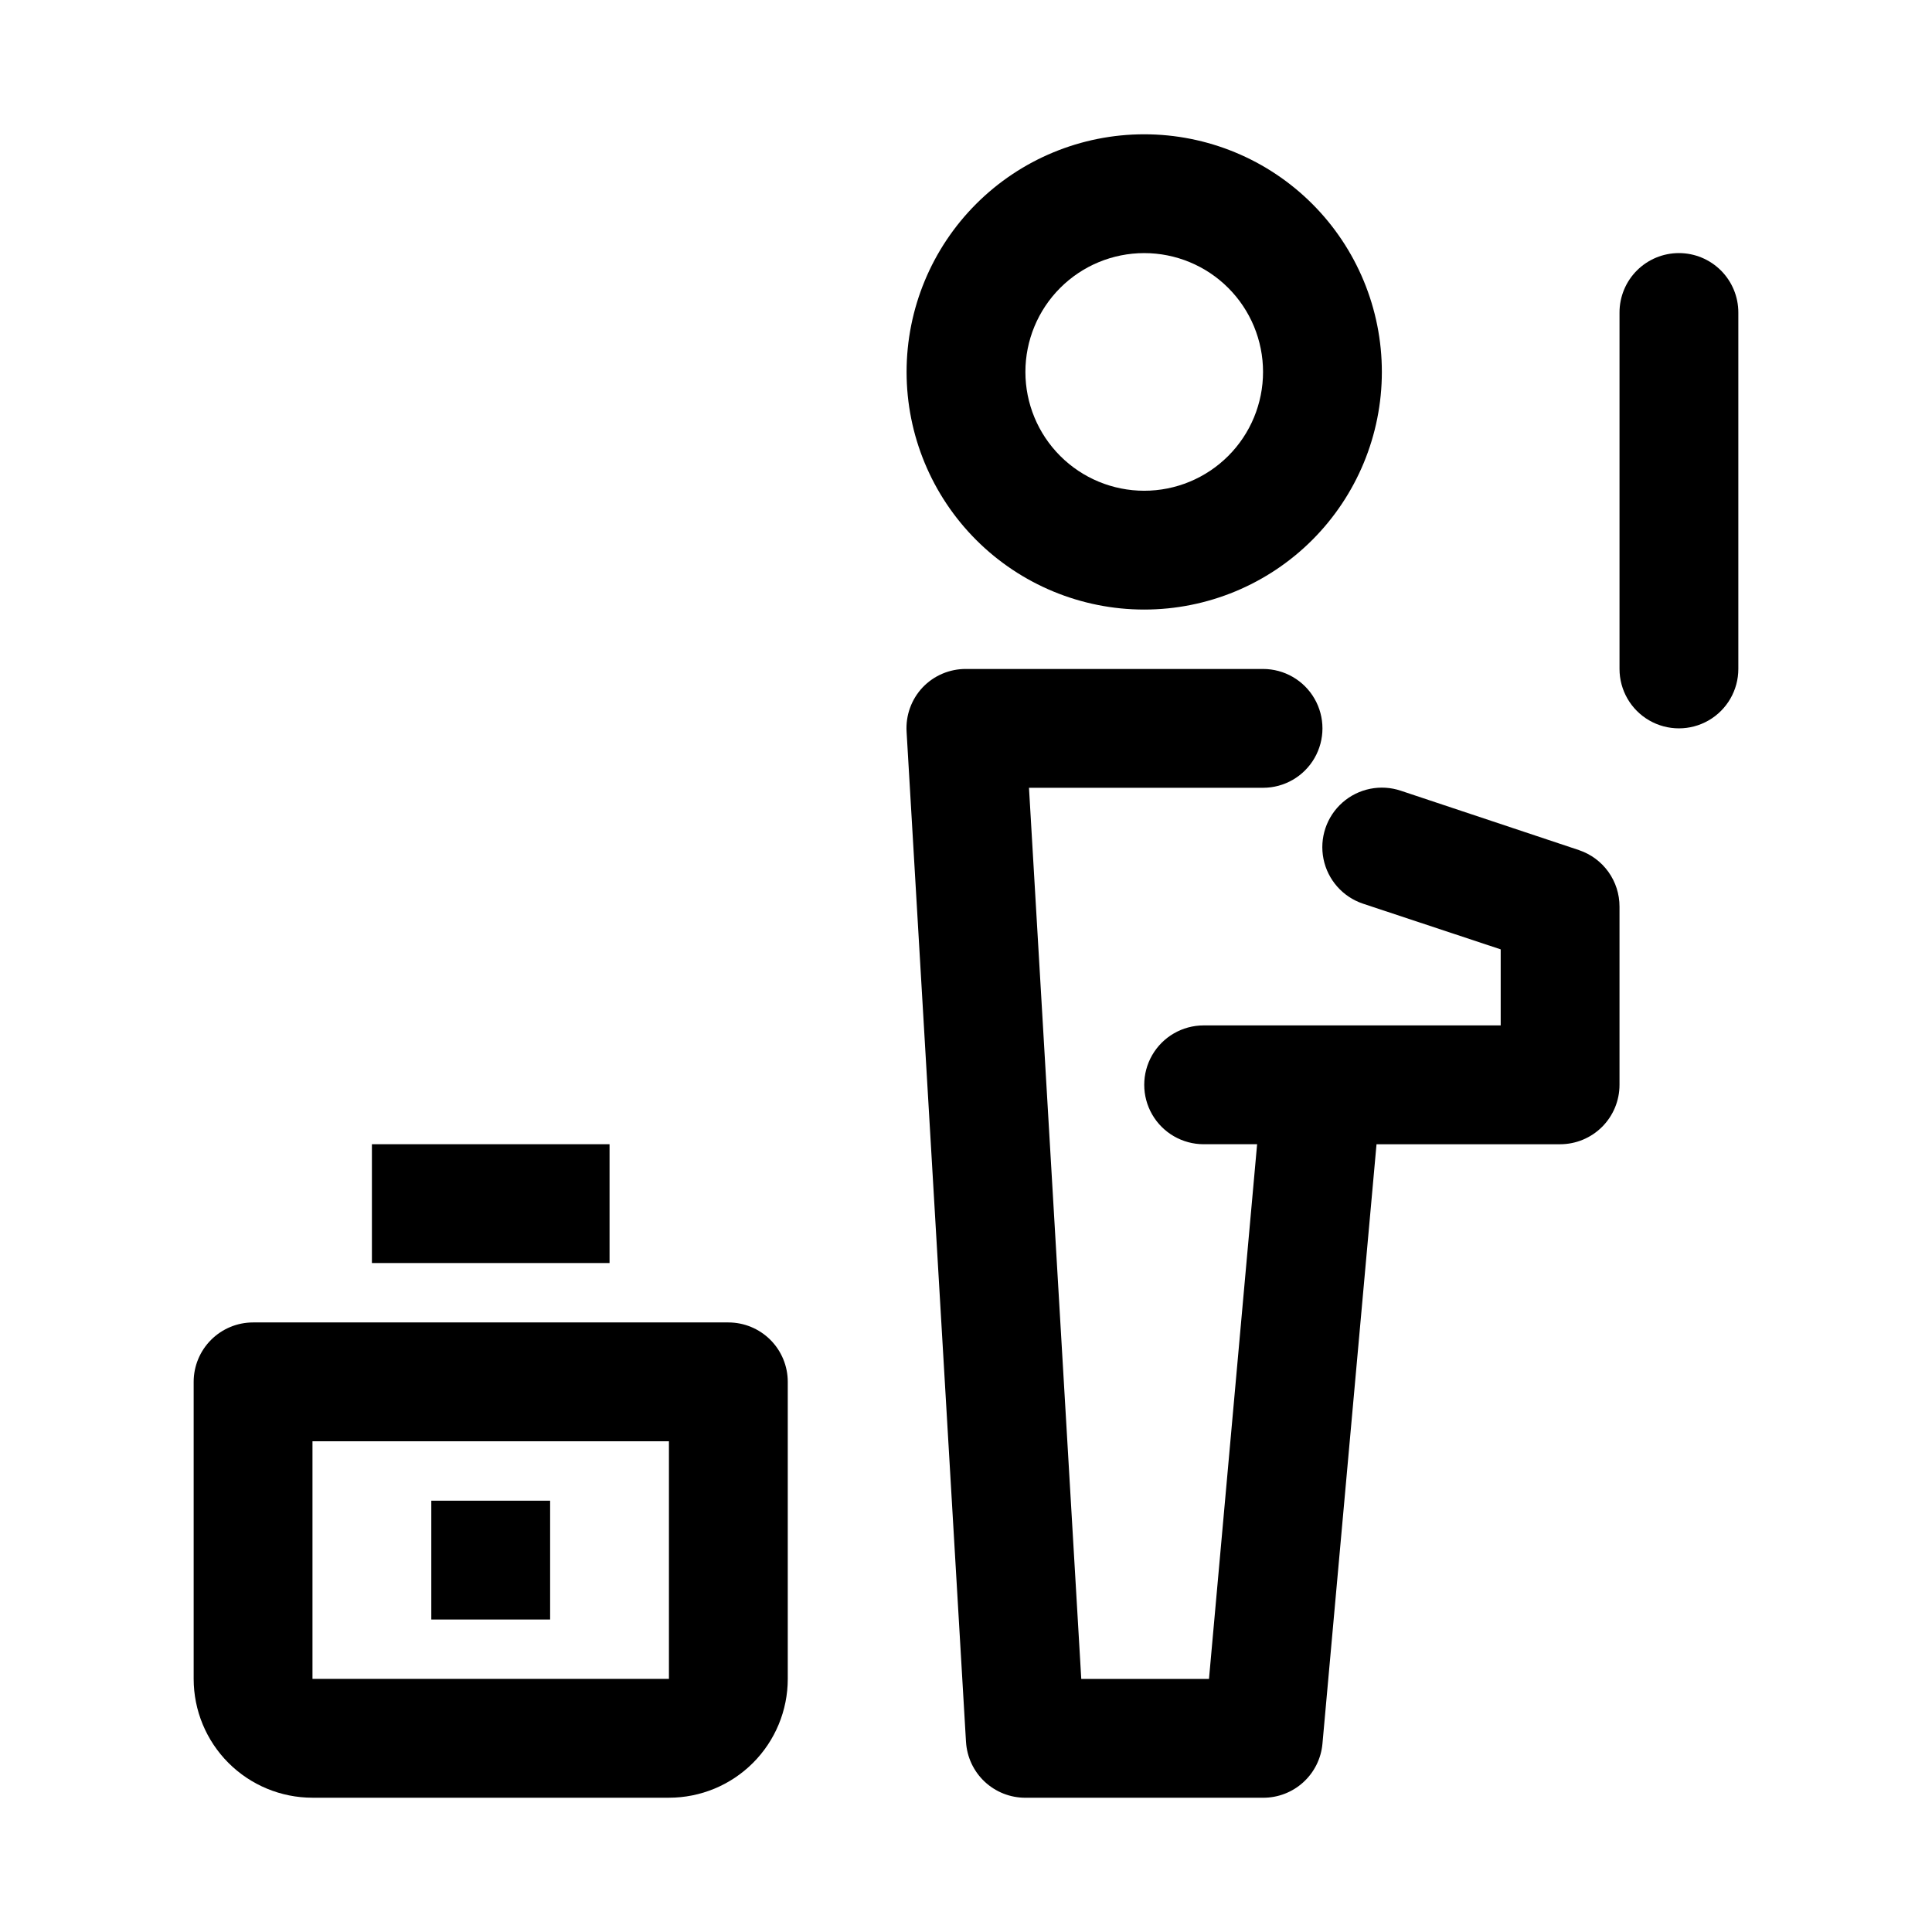 <?xml version="1.0" encoding="UTF-8"?>
<!-- Uploaded to: SVG Repo, www.svgrepo.com, Generator: SVG Repo Mixer Tools -->
<svg fill="#000000" width="800px" height="800px" version="1.1" viewBox="144 144 512 512" xmlns="http://www.w3.org/2000/svg">
 <g>
  <path d="m447.23 305.54c16.703 0 32.723-6.637 44.531-18.445 11.809-11.812 18.445-27.828 18.445-44.531s-6.637-32.723-18.445-44.531c-11.809-11.809-27.828-18.445-44.531-18.445s-32.719 6.637-44.531 18.445c-11.809 11.809-18.445 27.828-18.445 44.531s6.637 32.719 18.445 44.531c11.812 11.809 27.828 18.445 44.531 18.445zm0-94.465c8.352 0 16.359 3.316 22.266 9.223s9.223 13.914 9.223 22.266c0 8.352-3.316 16.359-9.223 22.266s-13.914 9.223-22.266 9.223c-8.352 0-16.359-3.316-22.266-9.223s-9.223-13.914-9.223-22.266c0-8.352 3.316-16.359 9.223-22.266s13.914-9.223 22.266-9.223z"/>
  <path d="m562.48 369.3-47.23-15.742c-5.344-1.801-11.242-0.613-15.473 3.113-4.231 3.731-6.152 9.43-5.039 14.957s5.09 10.043 10.434 11.844l36.527 12.121v20.152h-78.719c-5.625 0-10.824 3-13.637 7.871-2.812 4.871-2.812 10.875 0 15.746s8.012 7.871 13.637 7.871h14.168l-12.754 141.7h-33.848l-13.855-236.16h62.031c5.625 0 10.824-3 13.633-7.871 2.812-4.871 2.812-10.871 0-15.746-2.809-4.871-8.008-7.871-13.633-7.871h-78.719c-4.34-0.027-8.5 1.738-11.496 4.883-2.992 3.176-4.531 7.453-4.25 11.809l15.742 267.65h0.004c0.238 4.008 2.004 7.773 4.93 10.527 2.93 2.75 6.797 4.277 10.812 4.269h62.977c3.941 0.016 7.746-1.445 10.66-4.098 2.914-2.652 4.731-6.305 5.082-10.227l14.328-158.86h48.648c4.176 0 8.18-1.66 11.133-4.609 2.953-2.953 4.613-6.957 4.613-11.133v-47.234c0.008-3.301-1.02-6.519-2.941-9.203-1.922-2.684-4.637-4.695-7.766-5.754z"/>
  <path d="m588.93 211.07c-4.176 0-8.18 1.66-11.133 4.609-2.953 2.953-4.609 6.957-4.609 11.133v94.465c0 5.625 3 10.824 7.871 13.637 4.871 2.812 10.875 2.812 15.746 0 4.871-2.812 7.871-8.012 7.871-13.637v-94.465c0-4.176-1.66-8.18-4.613-11.133-2.953-2.949-6.957-4.609-11.133-4.609z"/>
  <path d="m337.02 494.46h-125.95c-4.176 0-8.18 1.66-11.133 4.613s-4.613 6.957-4.613 11.133v78.719c0 8.352 3.32 16.363 9.223 22.266 5.906 5.906 13.914 9.223 22.266 9.223h94.465c8.352 0 16.359-3.316 22.266-9.223 5.906-5.902 9.223-13.914 9.223-22.266v-78.719c0-4.176-1.656-8.18-4.609-11.133s-6.957-4.613-11.133-4.613zm-110.21 94.465v-62.977h94.465v62.977z"/>
  <path d="m242.56 447.23h62.977v31.488h-62.977z"/>
  <path d="m258.3 541.7h31.488v31.488h-31.488z"/>
 </g>
</svg>